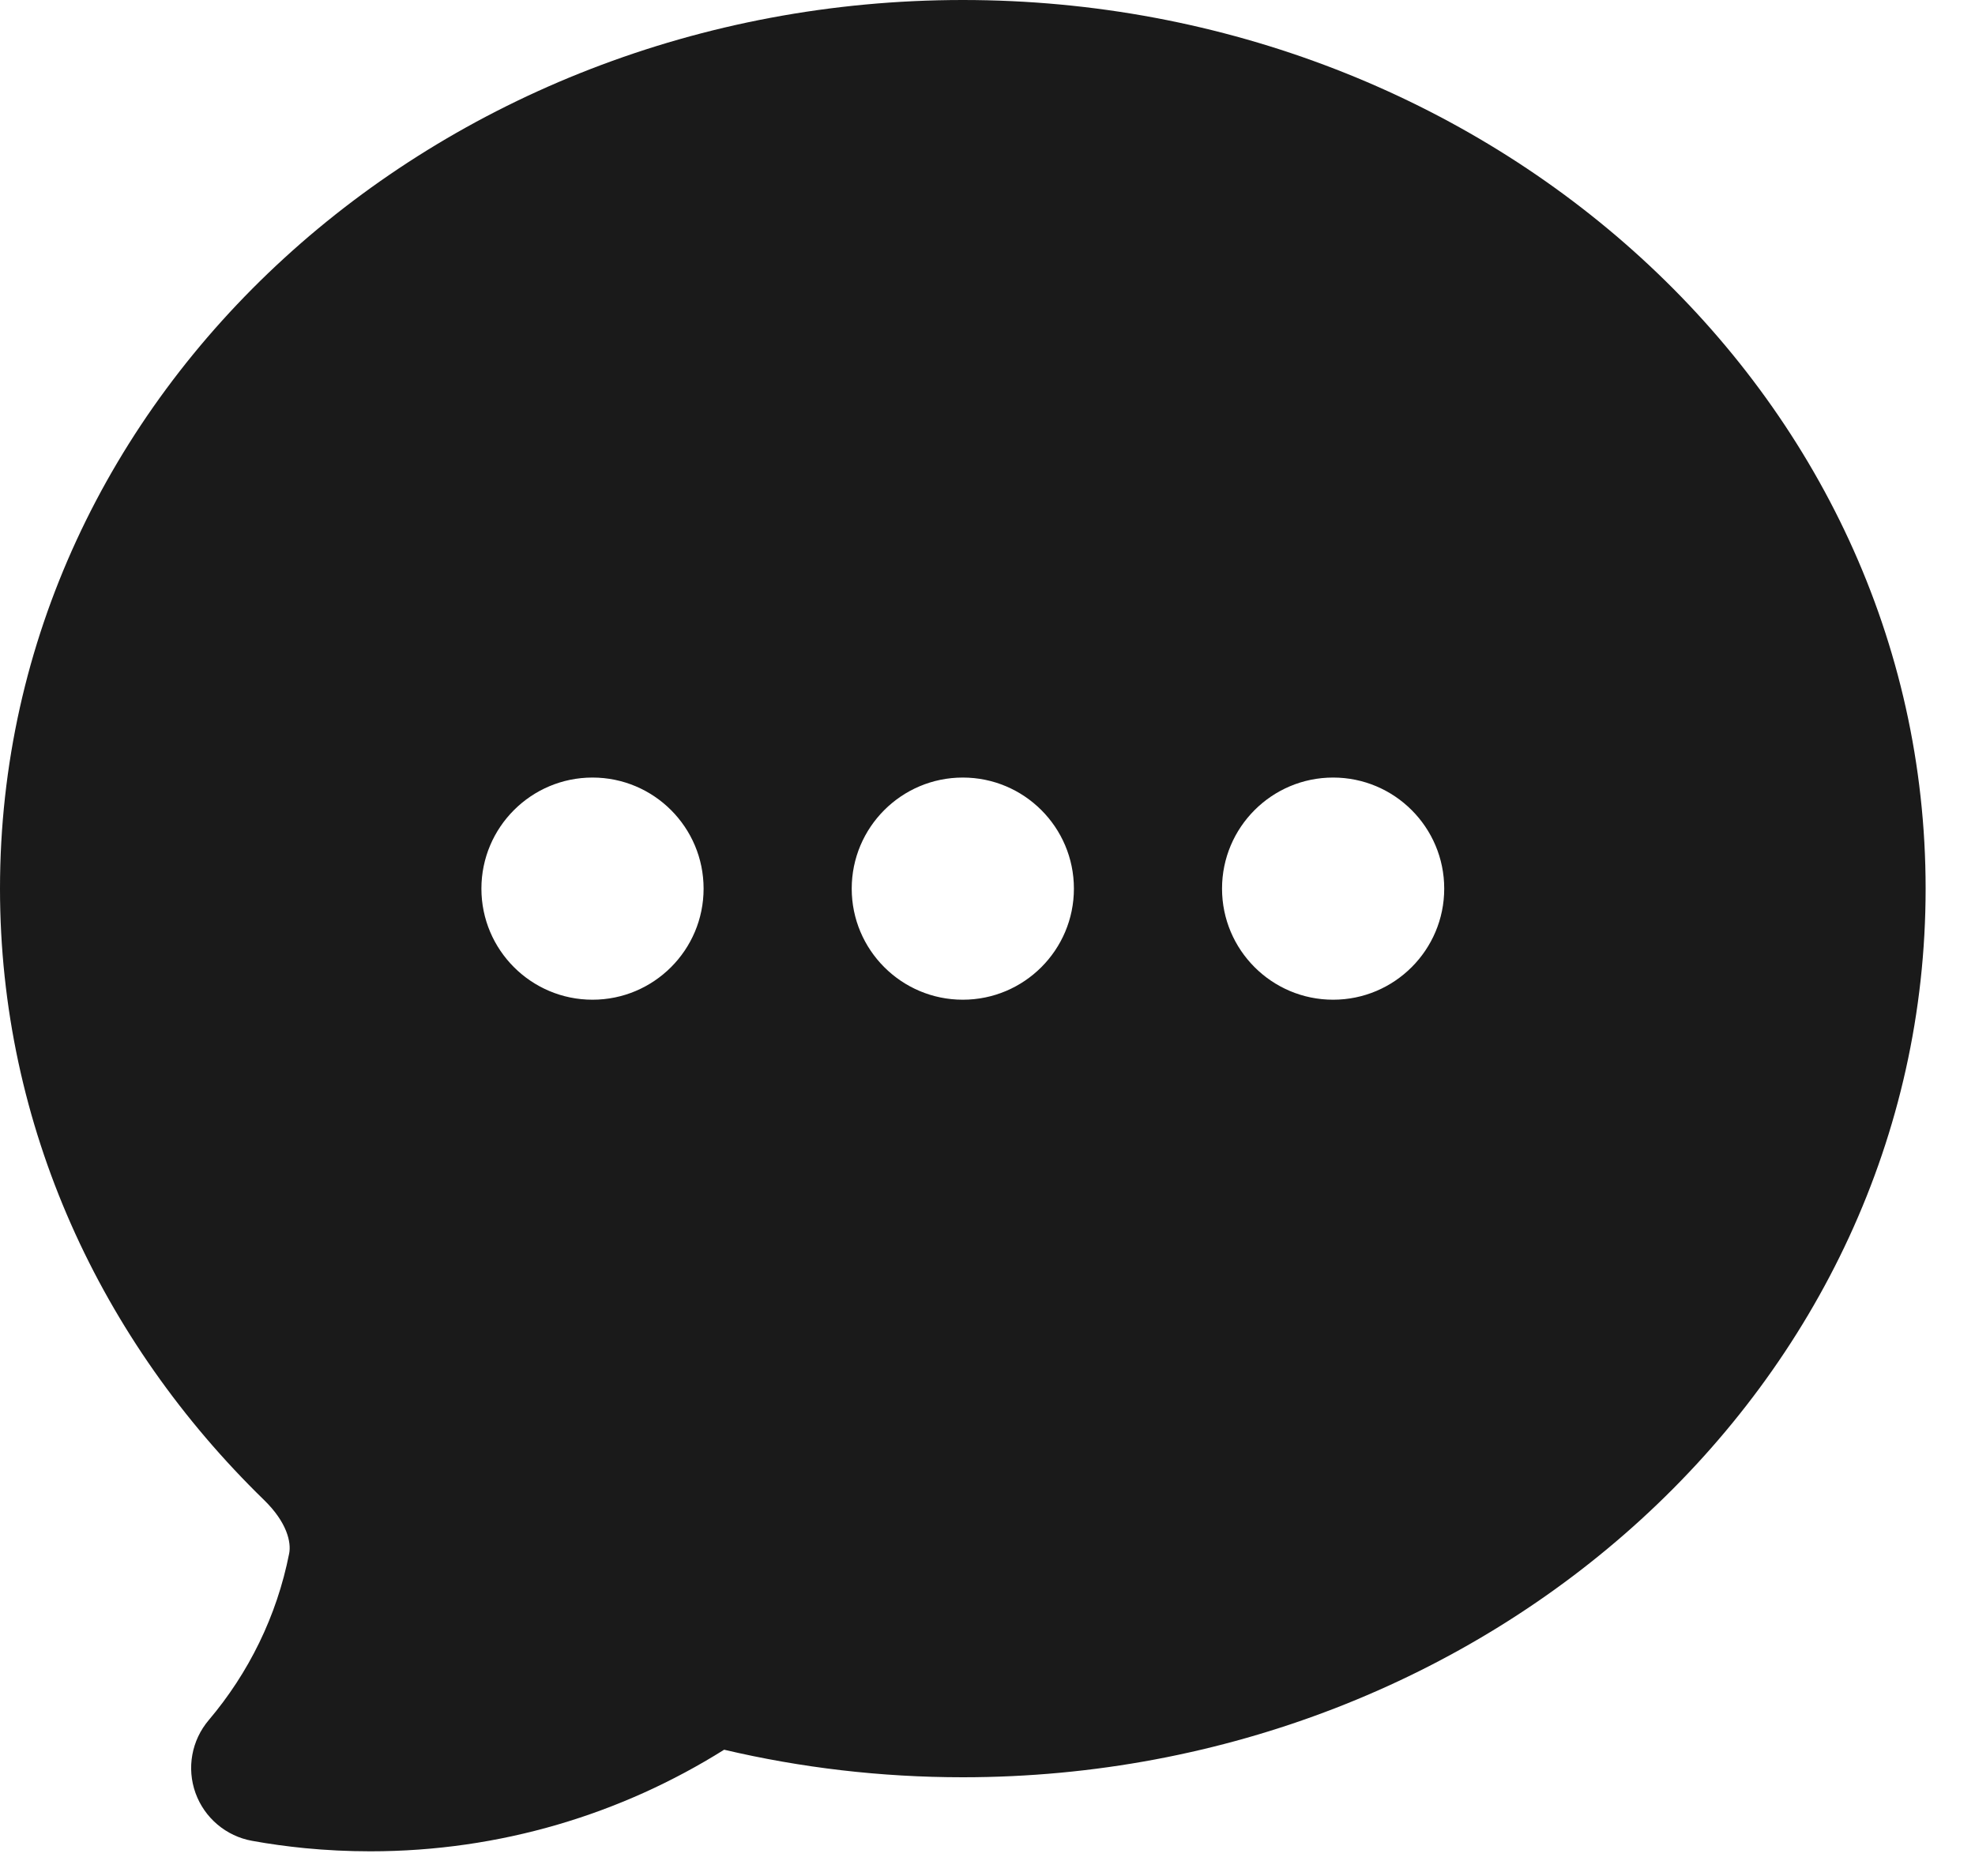 <?xml version="1.0" encoding="UTF-8"?> <svg xmlns="http://www.w3.org/2000/svg" width="20" height="19" viewBox="0 0 20 19" fill="none"><path fill-rule="evenodd" clip-rule="evenodd" d="M2.554 18.644C2.729 18.676 2.907 18.7 3.087 18.718C3.305 18.739 3.526 18.75 3.75 18.75C5.065 18.75 6.294 18.373 7.333 17.721C8.107 17.903 8.917 18 9.75 18C15.072 18 19.5 14.031 19.5 9C19.5 3.969 15.072 0 9.75 0C4.428 0 0 3.969 0 9C0 11.409 1.025 13.587 2.674 15.192C2.906 15.418 2.951 15.62 2.928 15.735C2.803 16.369 2.517 16.945 2.114 17.421C1.94 17.626 1.889 17.907 1.98 18.16C2.071 18.412 2.29 18.597 2.554 18.644ZM6 7.875C5.379 7.875 4.875 8.379 4.875 9C4.875 9.621 5.379 10.125 6 10.125C6.621 10.125 7.125 9.621 7.125 9C7.125 8.379 6.621 7.875 6 7.875ZM8.625 9C8.625 8.379 9.129 7.875 9.75 7.875C10.371 7.875 10.875 8.379 10.875 9C10.875 9.621 10.371 10.125 9.75 10.125C9.129 10.125 8.625 9.621 8.625 9ZM13.5 7.875C12.879 7.875 12.375 8.379 12.375 9C12.375 9.621 12.879 10.125 13.5 10.125C14.121 10.125 14.625 9.621 14.625 9C14.625 8.379 14.121 7.875 13.5 7.875Z" fill="#1A1A1A"></path></svg> 